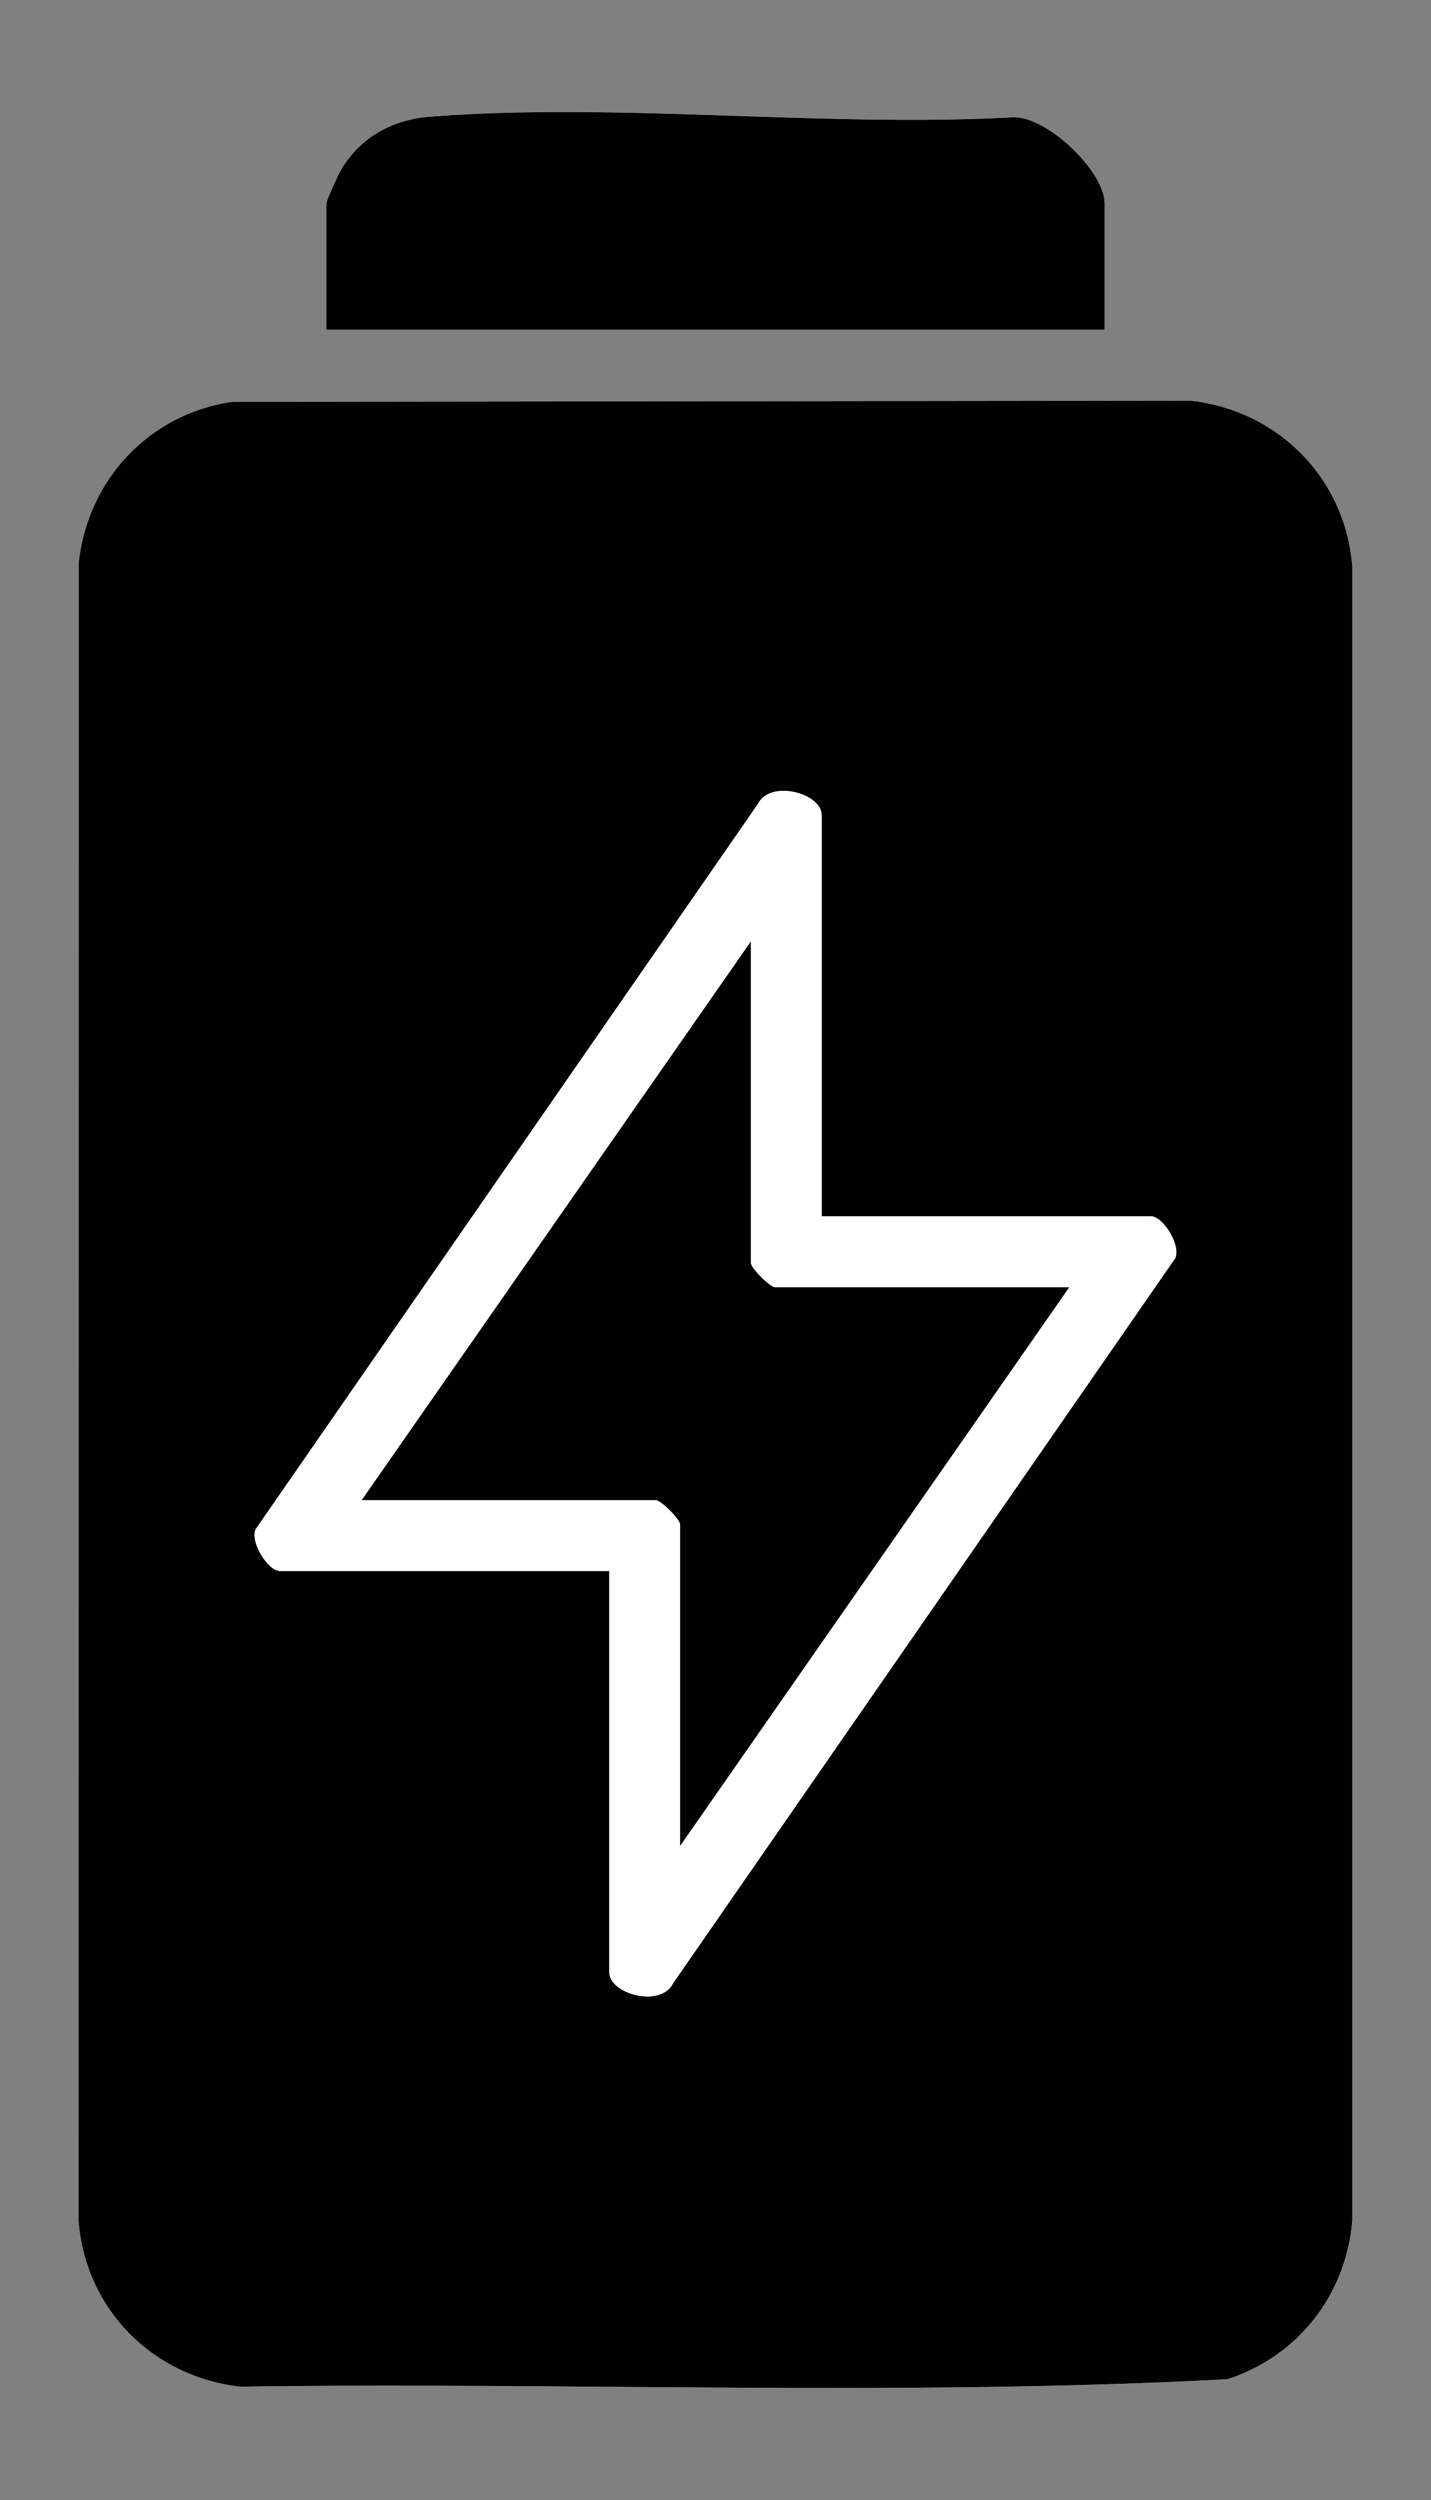 <?xml version="1.0" encoding="UTF-8"?>
<svg data-id="Camada_1" xmlns="http://www.w3.org/2000/svg" version="1.1" viewBox="0 0 330.84 577.79">
  <rect x="0" y="0" width="330.84" height="577.79" fill="#808080" stroke="none"/>
  <!-- Generator: Adobe Illustrator 29.5.1, SVG Export Plug-In . SVG Version: 2.1.0 Build 141)  -->
  <g>
    <path d="M255.38,76.19v-29.21c0-7.34-13.14-20.03-21.04-19.89-43.81,2.4-91.56-3.5-134.9-.14-8.66.67-16.01,4.66-20.55,12.19-.67,1.11-3.43,7.23-3.43,7.83v29.21h179.92-.01Z" fill="#fff"/>
    <path d="M53.76,92.87c-19.14,2.77-33.42,17.88-35.53,37.13l-.05,383.22c1.61,20.47,17.13,36.08,37.36,38.38,76-1.09,152.59,2.3,228.27-1.72,16.35-5.36,27.36-19.47,28.87-36.64V130.97c-1.61-20.47-17.13-36.08-37.36-38.38l-221.54.27h-.01Z" fill="#fff"/>
  </g>
  <path d="M53.76,92.87l221.54-.27c20.23,2.28,35.77,17.91,37.36,38.38v382.25c-1.49,17.17-12.51,31.3-28.87,36.64-75.67,4.02-152.26.63-228.27,1.72-20.23-2.28-35.77-17.91-37.36-38.38l.05-383.22c2.12-19.25,16.39-34.36,35.53-37.13h.01ZM189.96,281.11v-92.74c0-5.04-11.94-8.31-14.77-2.5l-116.08,167.55c-1.34,3.03,2.91,9.65,5.6,9.65h76.16v92.74c0,5.04,11.94,8.31,14.77,2.5l116.08-167.55c1.34-3.03-2.91-9.65-5.6-9.65h-76.16Z" fill="#010101"/>
  <path d="M255.38,76.19H75.46v-29.21c0-.6,2.77-6.74,3.43-7.83,4.54-7.53,11.89-11.52,20.55-12.19,43.35-3.37,91.1,2.54,134.9.14,7.9-.14,21.04,12.56,21.04,19.89v29.21h.01Z" fill="#010101"/>
  <path d="M189.96,281.11h76.16c2.71,0,6.94,6.61,5.6,9.65l-116.08,167.55c-2.81,5.81-14.77,2.54-14.77-2.5v-92.74h-76.16c-2.71,0-6.94-6.61-5.6-9.65l116.08-167.55c2.81-5.81,14.77-2.54,14.77,2.5v92.74h0ZM247.2,297.51h-67.98c-1.2,0-5.63-4.43-5.63-5.63v-74.29l-89.96,129.1h67.98c1.2,0,5.63,4.43,5.63,5.63v74.29l89.96-129.1Z" fill="#fff"/>
  <path d="M247.2,297.51l-89.96,129.1v-74.29c0-1.2-4.43-5.63-5.63-5.63h-67.98l89.96-129.1v74.29c0,1.2,4.43,5.63,5.63,5.63h67.98Z" fill="#010101"/>
</svg>